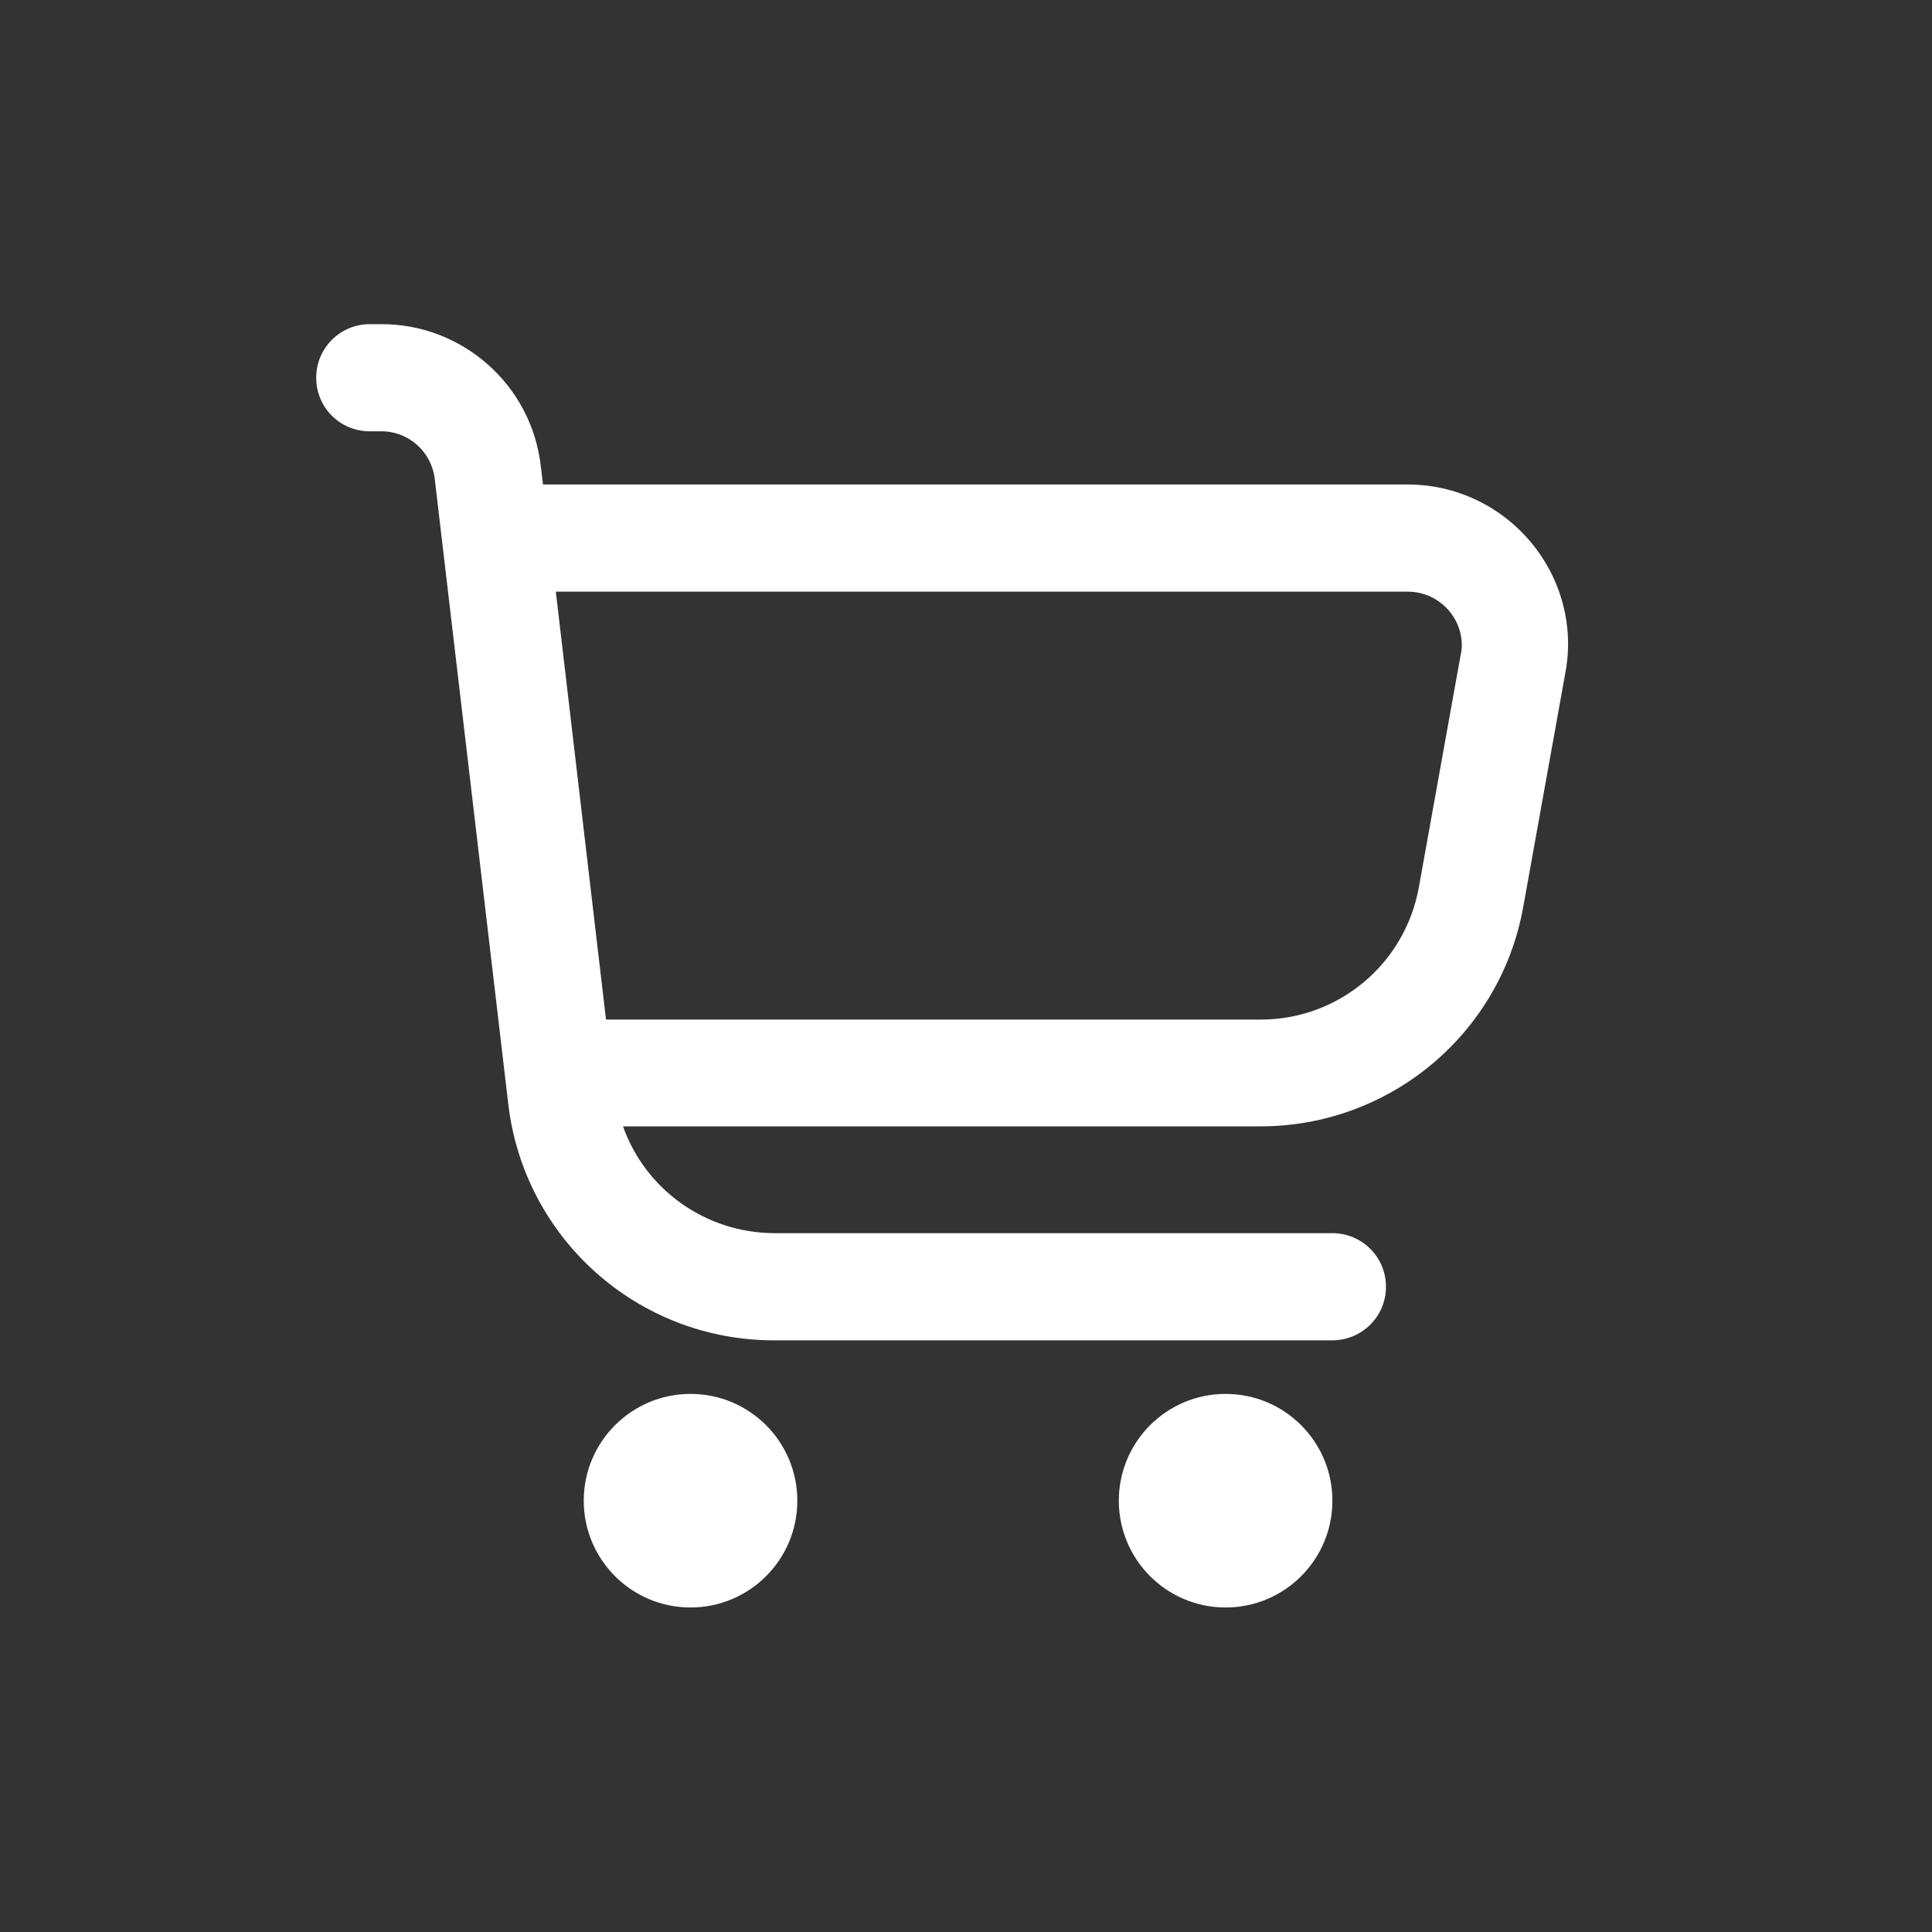<?xml version="1.0" encoding="UTF-8"?> <svg xmlns="http://www.w3.org/2000/svg" xmlns:xlink="http://www.w3.org/1999/xlink" version="1.1" id="Слой_1" x="0px" y="0px" viewBox="0 0 512 512" style="enable-background:new 0 0 512 512;" xml:space="preserve"><rect x="0" y="0" width="512" height="512" fill="#333333" stroke="none"/> <style type="text/css"> .st0{fill:#FFFFFF;} </style> <g> <path class="st0" d="M405.7,143.7c-8.1-9.7-20-15.3-32.6-15.3H143.9l-0.6-5c-2.5-21.4-20.7-37.5-42.2-37.5H98 c-7.8,0-14.2,6.3-14.2,14.2s6.3,14.2,14.2,14.2h3.1c7.2,0,13.2,5.4,14.1,12.5l19.5,165.8c4.2,35.7,34.4,62.6,70.4,62.6h148 c7.8,0,14.2-6.3,14.2-14.2c0-7.8-6.3-14.2-14.2-14.2h-148c-18-0.1-34-11.4-40-28.3h168.9c34.3,0,63.7-24.5,69.7-58.3l11.1-61.7 C417.2,166.1,413.8,153.4,405.7,143.7L405.7,143.7z M387.1,173.5L376,235.2c-3.7,20.3-21.3,35-41.9,35H160.6l-13.3-113.4h225.8 c7.8,0,14.2,6.3,14.3,14.1C387.4,171.8,387.3,172.6,387.1,173.5z"></path> <circle class="st0" cx="183" cy="397.7" r="28.3"></circle> <circle class="st0" cx="324.8" cy="397.7" r="28.3"></circle> </g> </svg> 